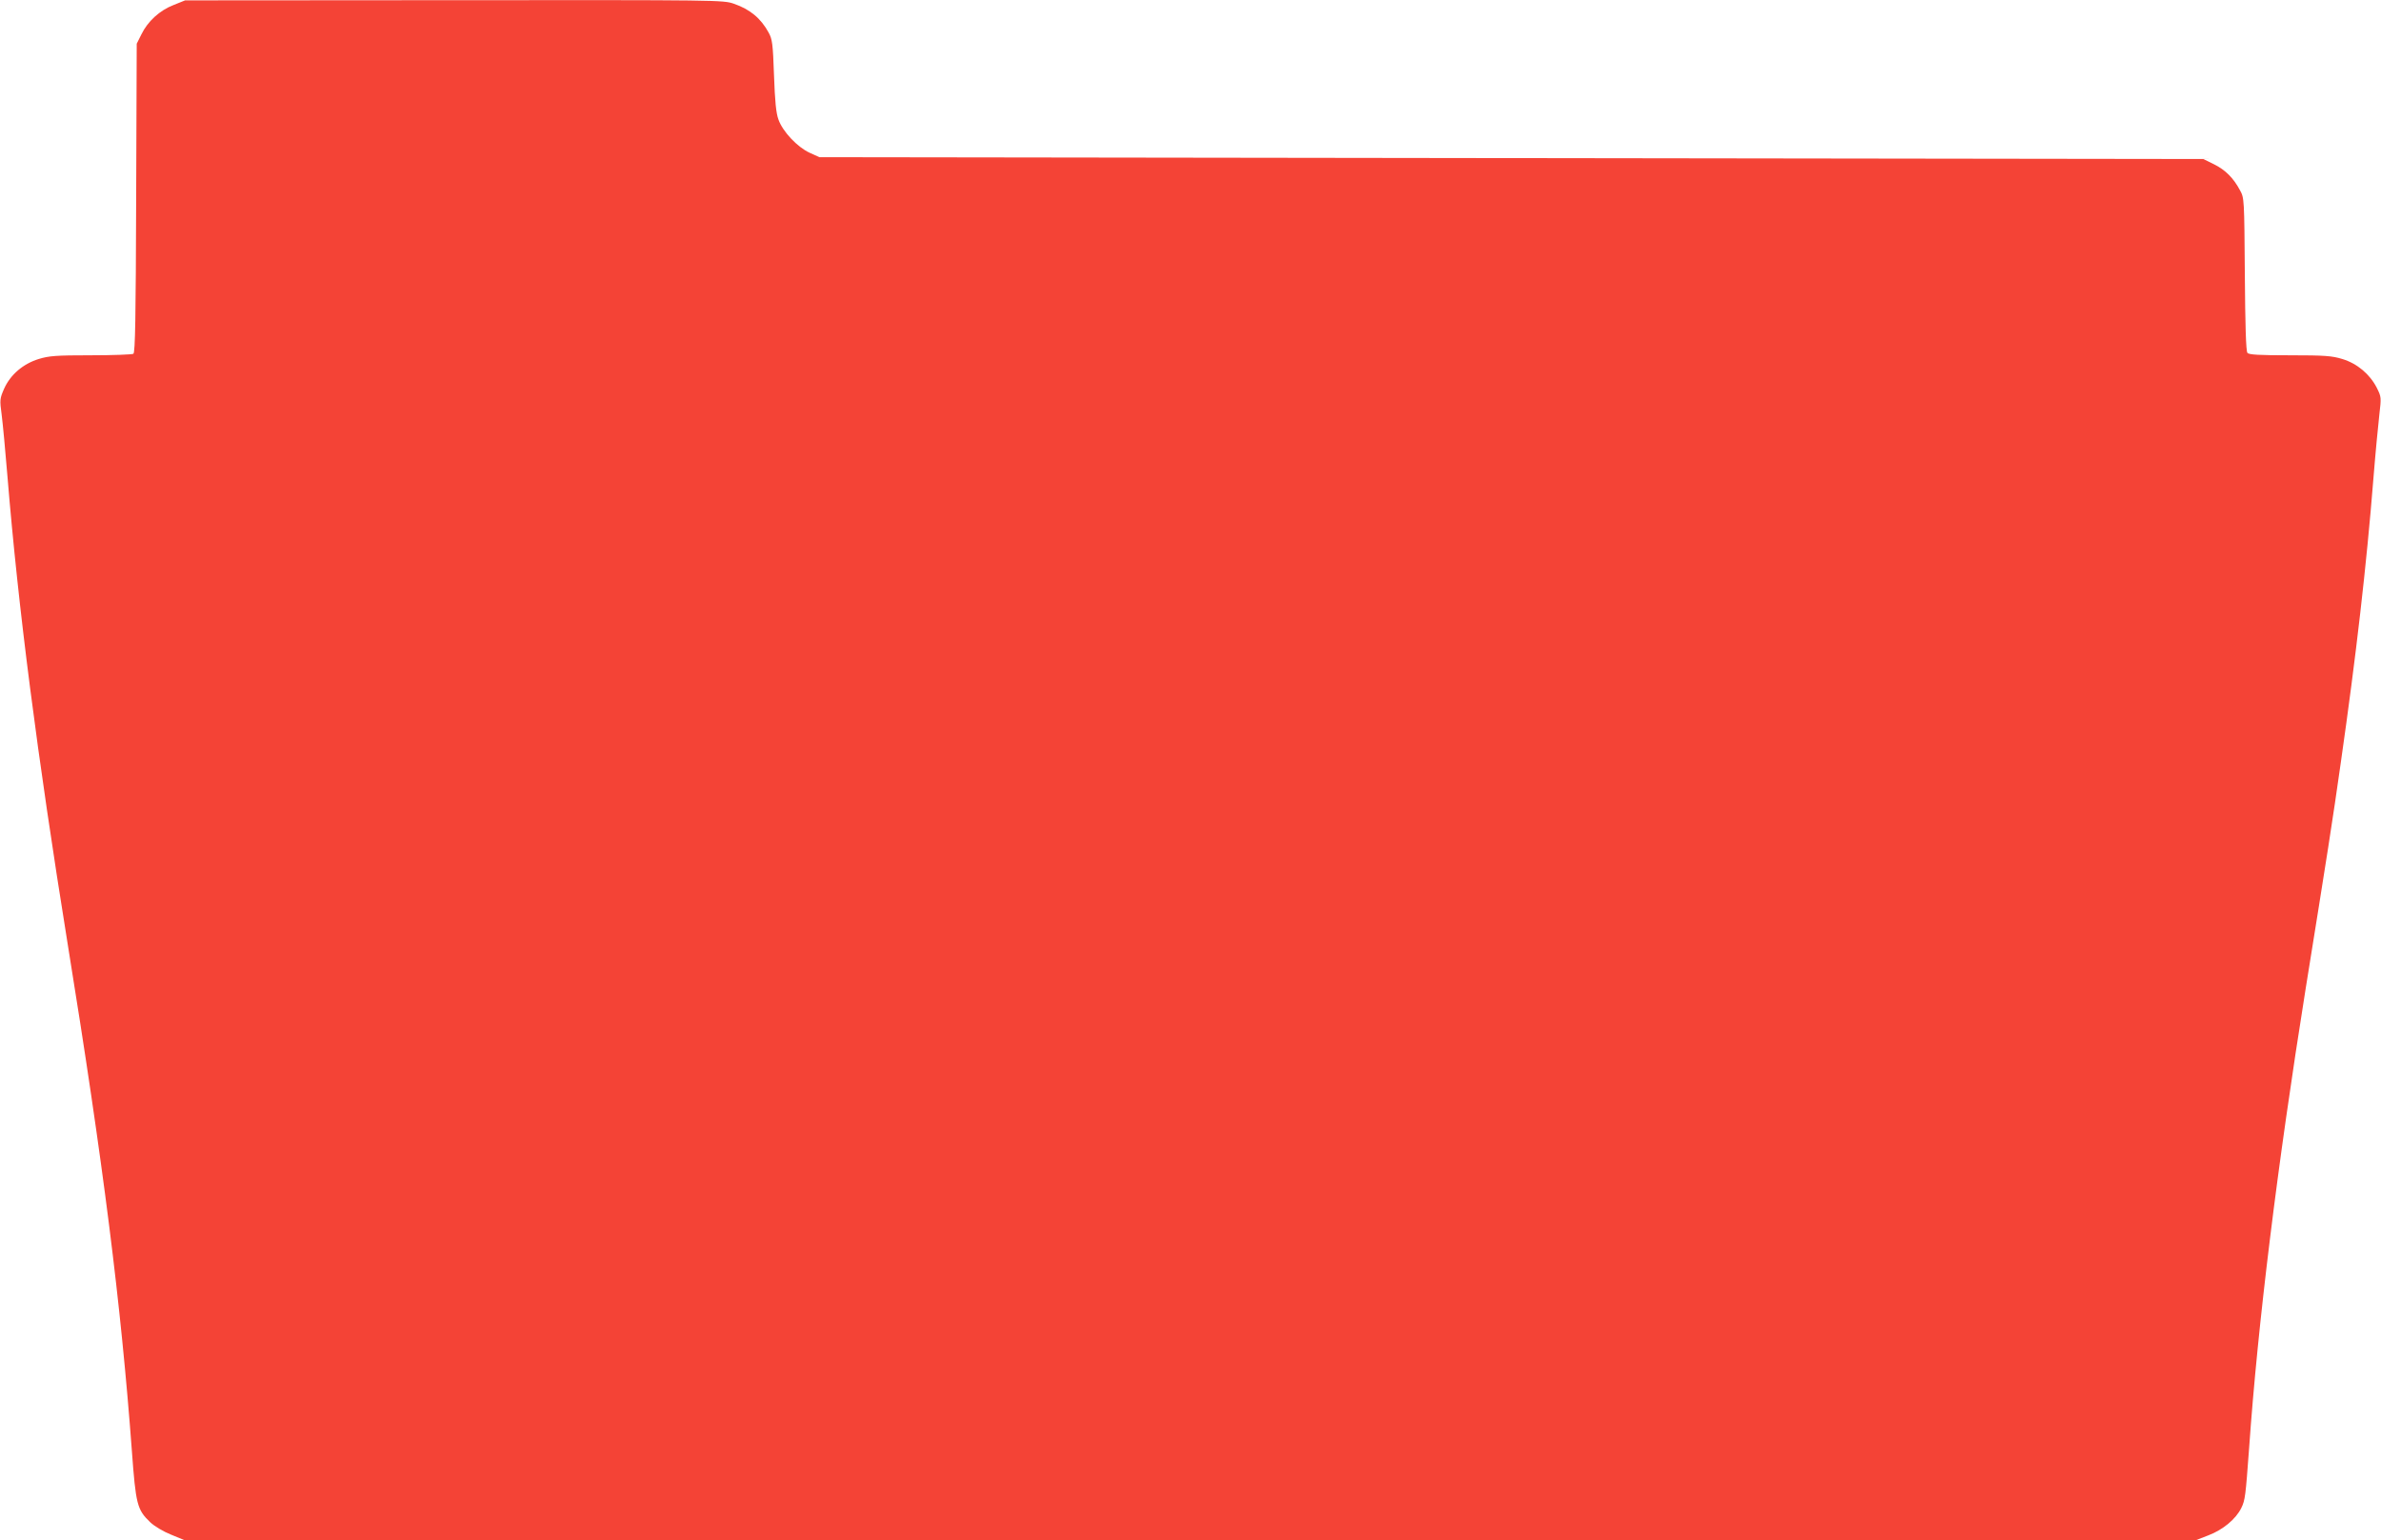 <?xml version="1.0" standalone="no"?>
<!DOCTYPE svg PUBLIC "-//W3C//DTD SVG 20010904//EN"
 "http://www.w3.org/TR/2001/REC-SVG-20010904/DTD/svg10.dtd">
<svg version="1.0" xmlns="http://www.w3.org/2000/svg"
 width="1280pt" height="828pt" viewBox="0 0 1280 828"
 preserveAspectRatio="xMidYMid meet">
<g transform="translate(0,828) scale(0.1,-0.1)"
fill="#f44336" stroke="none">
<path d="M933 8253 c-75 -29 -139 -88 -173 -158 l-25 -50 -3 -830 c-2 -638 -5
-831 -15 -837 -7 -4 -109 -8 -228 -8 -188 0 -225 -3 -281 -20 -84 -26 -152
-84 -186 -160 -23 -53 -24 -59 -13 -140 6 -47 20 -195 31 -330 58 -708 160
-1499 324 -2516 191 -1180 286 -1930 345 -2725 21 -286 28 -315 98 -382 23
-22 70 -50 112 -67 l73 -30 5406 0 5407 0 67 26 c79 30 148 88 177 147 21 43
23 65 42 322 47 670 152 1519 304 2470 114 708 146 911 189 1216 82 573 138
1059 175 1524 11 138 26 293 32 345 11 94 11 96 -14 146 -37 72 -105 130 -185
154 -56 17 -93 20 -282 20 -166 0 -220 3 -228 13 -8 9 -12 148 -14 423 -3 403
-3 410 -26 451 -35 66 -79 110 -140 140 l-57 28 -3720 5 -3720 5 -53 24 c-65
30 -144 113 -167 178 -13 35 -19 98 -24 238 -6 169 -9 194 -29 230 -42 77
-100 125 -187 155 -57 20 -83 20 -1504 19 l-1446 -1 -62 -25z"/>
</g>
</svg>
